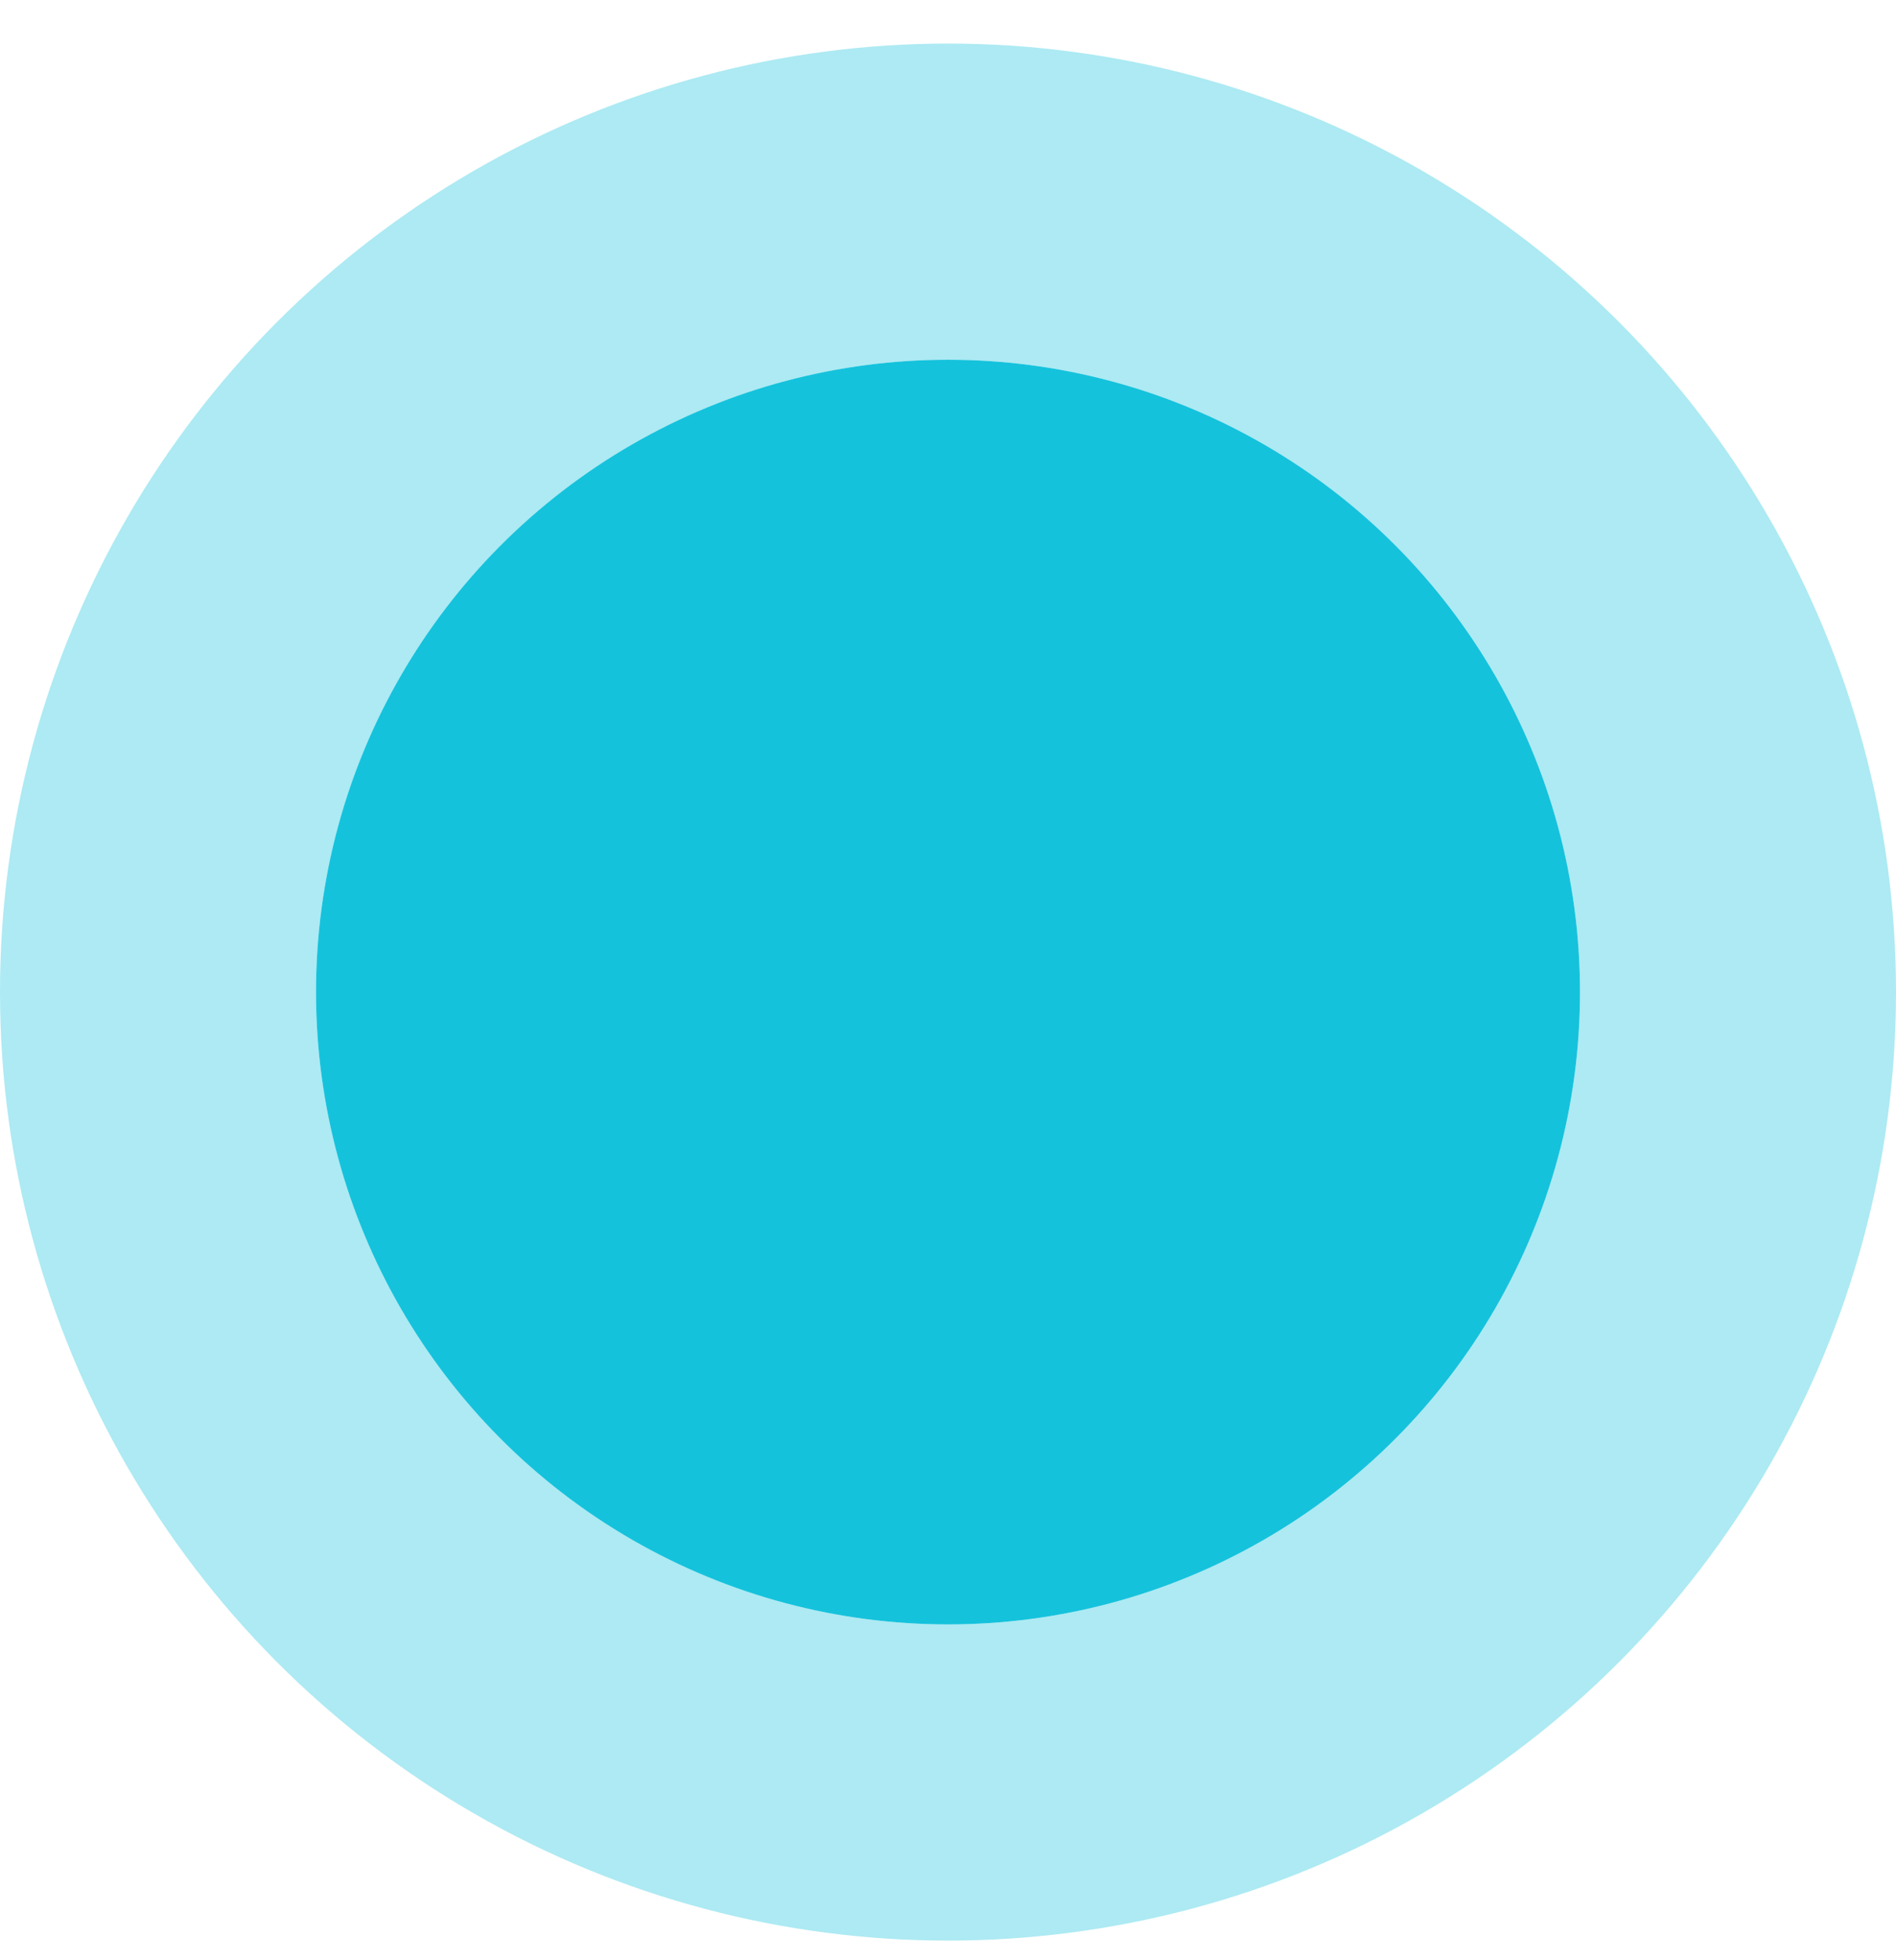 <?xml version="1.0" encoding="UTF-8"?> <svg xmlns="http://www.w3.org/2000/svg" width="30" height="31" viewBox="0 0 30 31" fill="none"> <circle cx="15" cy="15.689" r="10" fill="#15C2DC"></circle> <circle cx="15" cy="15.689" r="12.5" stroke="#15C2DC" stroke-opacity="0.35" stroke-width="5"></circle> </svg> 